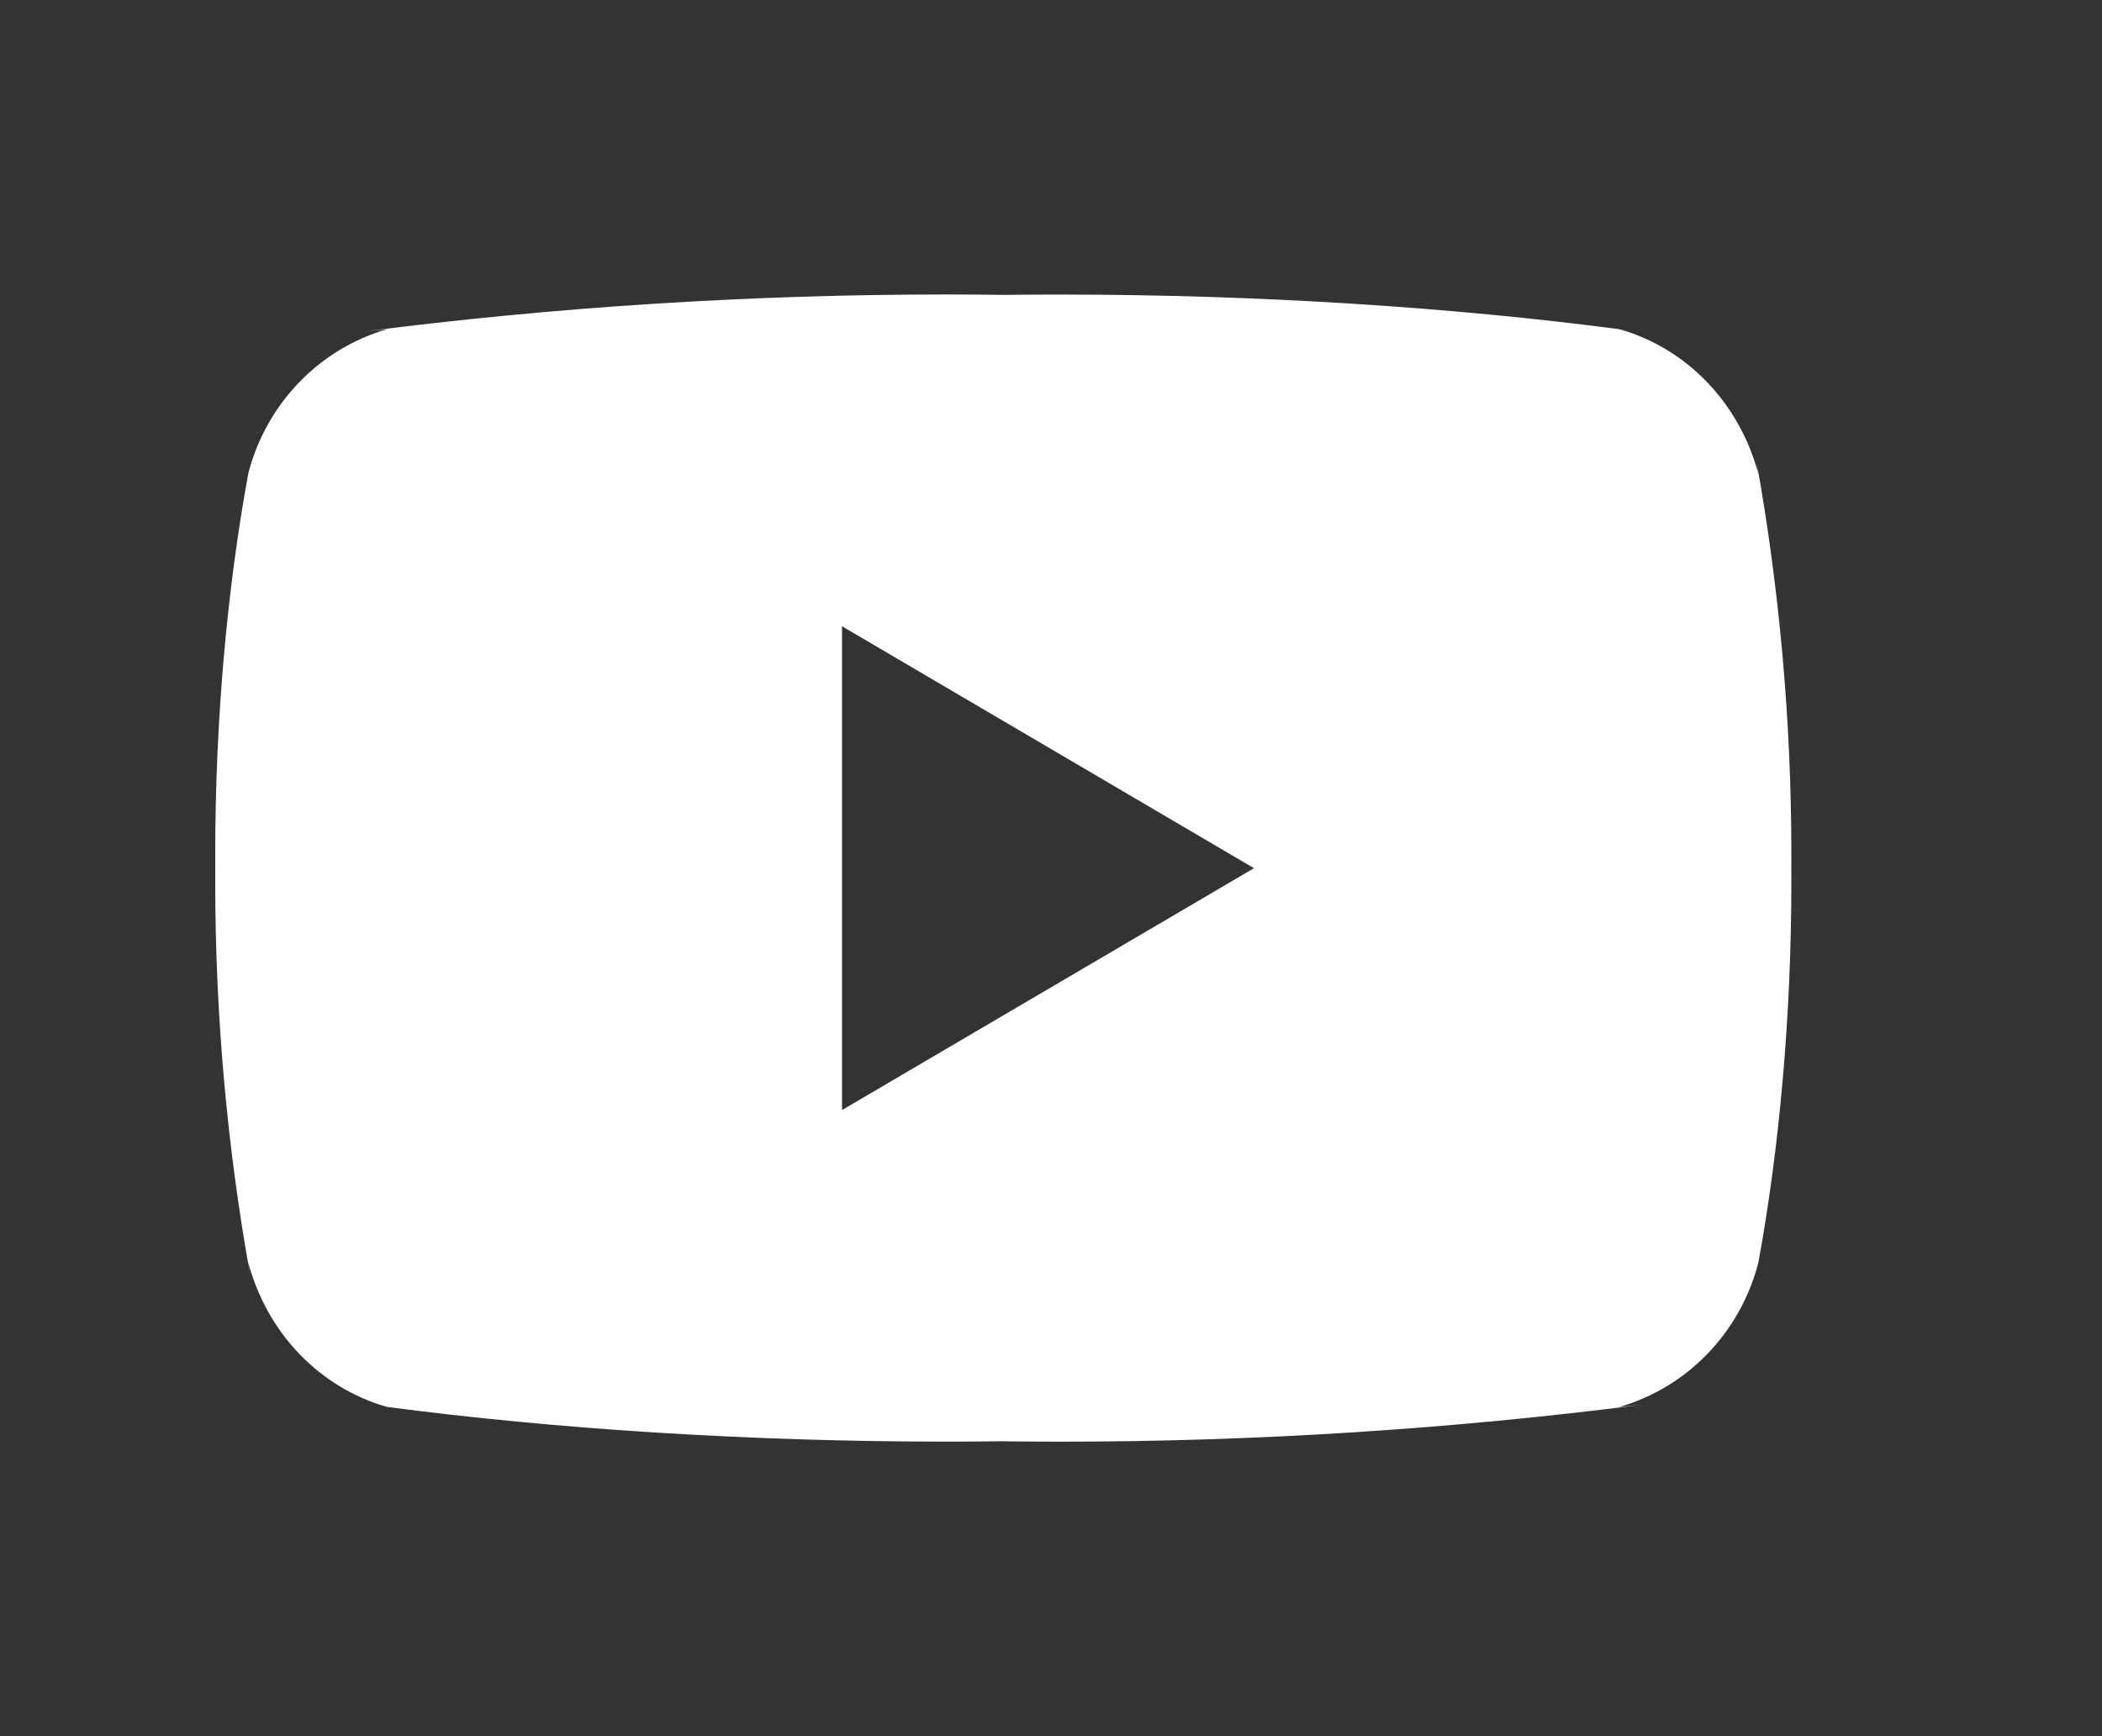 <svg width="46" height="38" viewBox="0 0 46 38" fill="none" xmlns="http://www.w3.org/2000/svg">
<rect x="0" y="0" width="46" height="38" fill="#333333" stroke="none"/>
<path d="M18.427 24.296V13.707L27.442 19.002L18.427 24.296ZM38.479 10.374C38.072 8.829 36.922 7.634 35.46 7.211L35.429 7.204C31.757 6.722 27.51 6.447 23.2 6.447C22.762 6.447 22.325 6.449 21.889 6.455L21.955 6.454C21.585 6.449 21.149 6.445 20.711 6.445C16.401 6.445 12.152 6.721 7.981 7.254L8.48 7.202C6.988 7.633 5.838 8.826 5.439 10.34L5.432 10.371C4.972 12.876 4.71 15.758 4.71 18.703C4.71 18.807 4.71 18.912 4.711 19.015V18.998C4.711 19.086 4.71 19.191 4.71 19.295C4.71 22.24 4.973 25.121 5.476 27.915L5.432 27.626C5.839 29.171 6.989 30.365 8.451 30.788L8.482 30.795C12.154 31.277 16.401 31.553 20.711 31.553C21.148 31.553 21.585 31.55 22.022 31.544L21.955 31.546C22.326 31.55 22.763 31.554 23.2 31.554C27.511 31.554 31.759 31.278 35.93 30.745L35.431 30.797C36.924 30.367 38.074 29.173 38.474 27.659L38.481 27.628C38.94 25.123 39.202 22.241 39.202 19.298C39.202 19.193 39.202 19.089 39.201 18.985V19.001C39.201 18.913 39.202 18.808 39.202 18.704C39.202 15.759 38.939 12.878 38.436 10.084L38.479 10.374Z" fill="white"/>
</svg>
